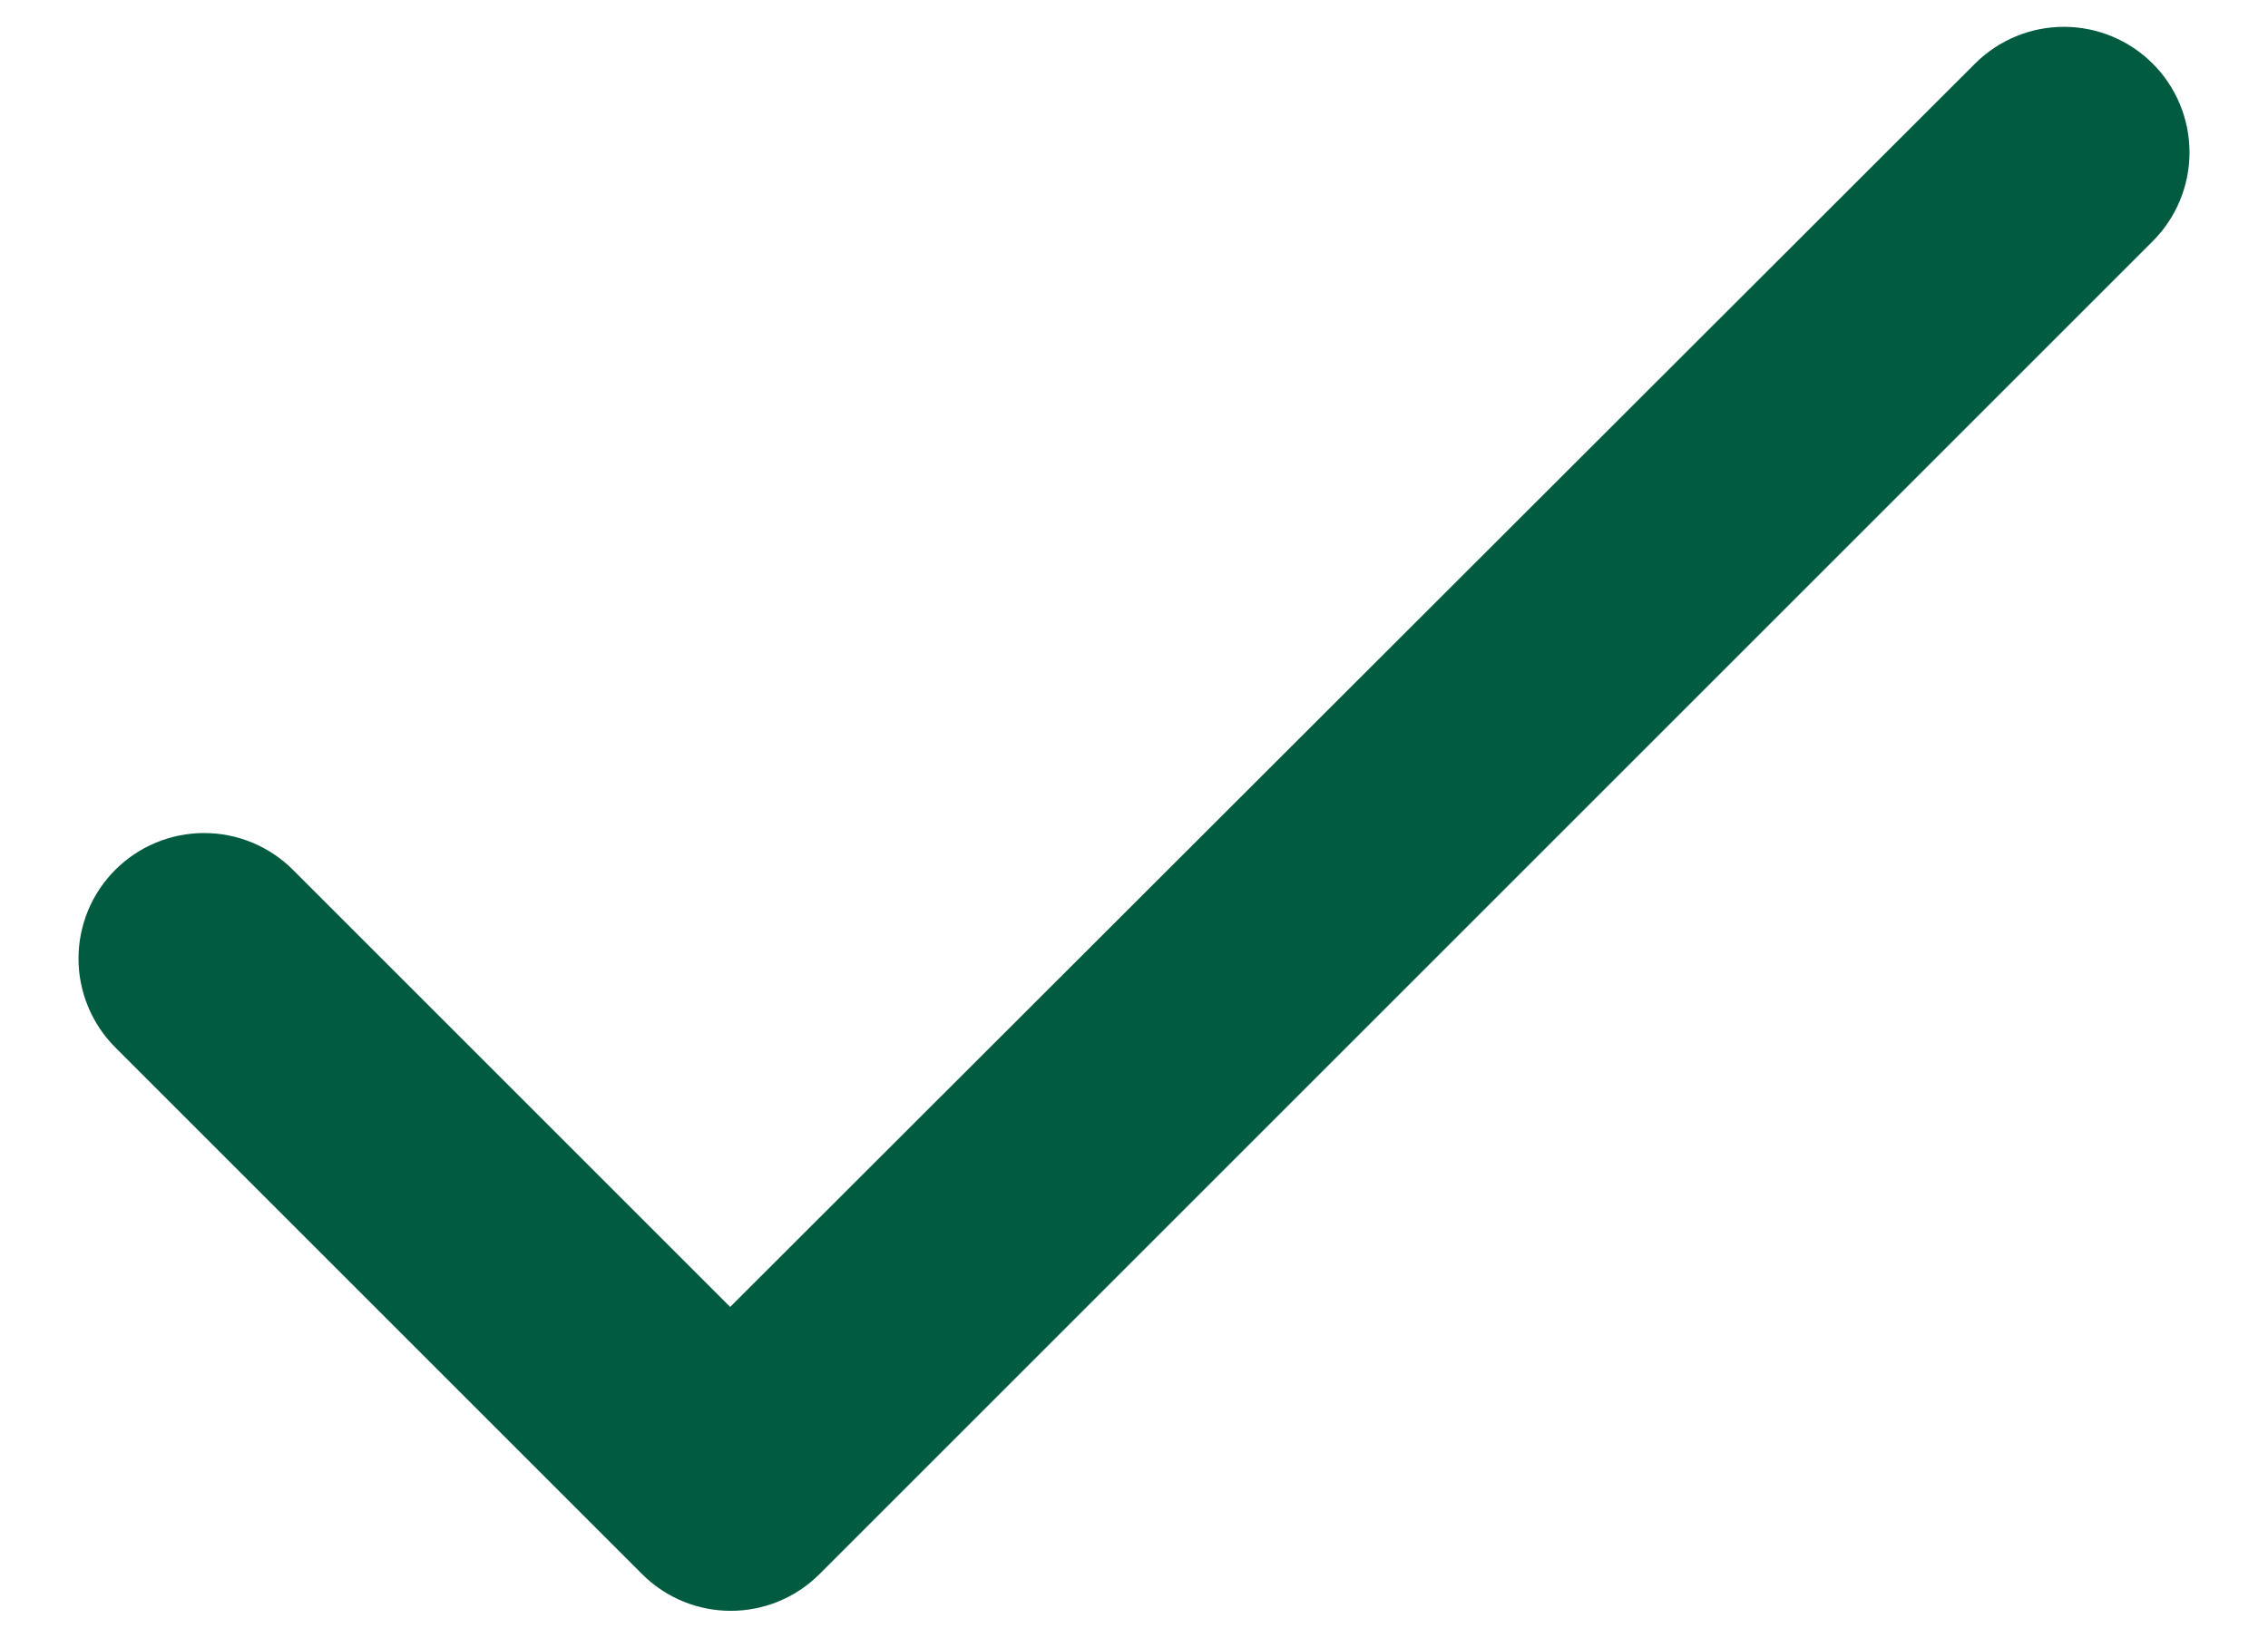 <?xml version="1.0" encoding="UTF-8"?> <svg xmlns="http://www.w3.org/2000/svg" width="18" height="13" viewBox="0 0 18 13" fill="none"><path d="M5.795 10.375L2.325 6.905C2.138 6.718 1.884 6.613 1.62 6.613C1.356 6.613 1.102 6.718 0.915 6.905C0.728 7.092 0.623 7.345 0.623 7.61C0.623 7.741 0.649 7.87 0.699 7.991C0.749 8.112 0.822 8.222 0.915 8.315L5.095 12.495C5.485 12.885 6.115 12.885 6.505 12.495L17.085 1.915C17.272 1.728 17.377 1.474 17.377 1.21C17.377 0.945 17.272 0.692 17.085 0.505C16.898 0.318 16.645 0.213 16.38 0.213C16.116 0.213 15.862 0.318 15.675 0.505L5.795 10.375Z" fill="#015B40"></path></svg> 
